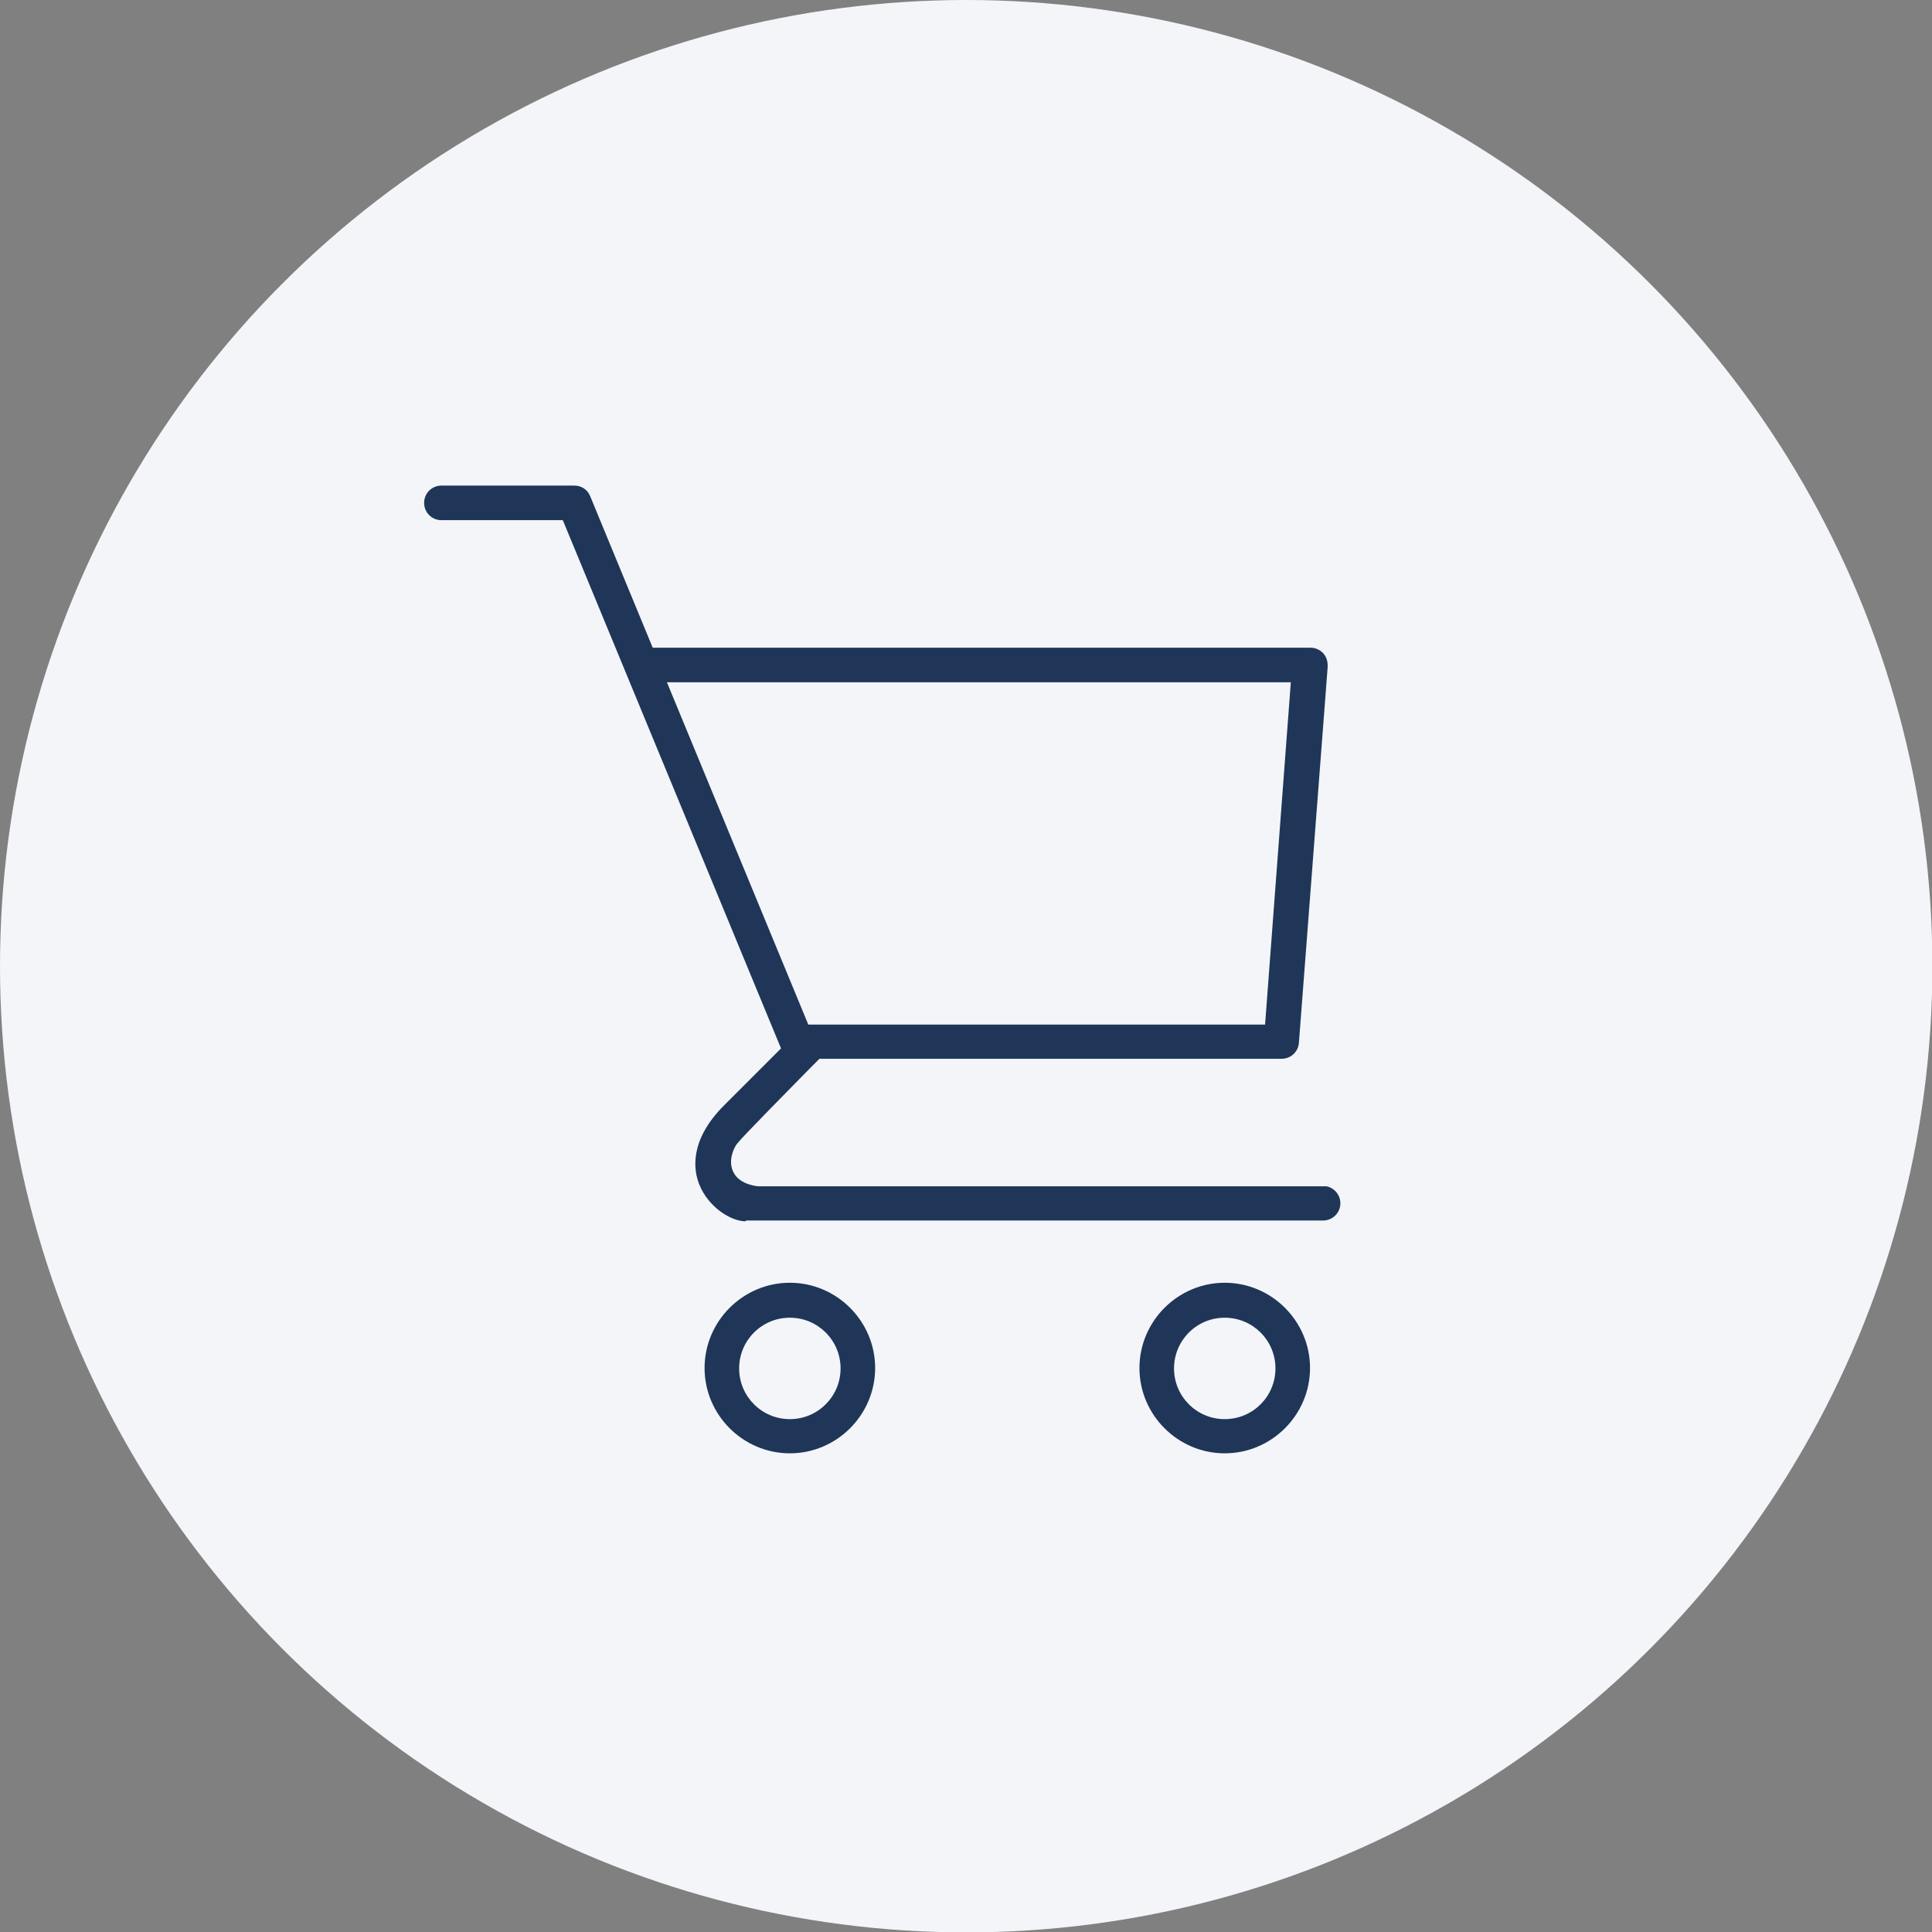 <?xml version="1.0" encoding="UTF-8"?>
<svg id="Vrstva_1" data-name="Vrstva 1" xmlns="http://www.w3.org/2000/svg" viewBox="0 0 50.29 50.29">
  <rect x="0" y="0" width="50.29" height="50.29" fill="#808080" stroke="none"/>
  <defs>
    <style>
      .cls-1 {
        fill: #f3f5f9;
      }

      .cls-1, .cls-2 {
        stroke-width: 0px;
      }

      .cls-2 {
        fill: #1f3658;
      }
    </style>
  </defs>
  <circle class="cls-1" cx="25.15" cy="25.15" r="25.15"/>
  <g>
    <path class="cls-2" d="M19.41,31.79c-.4,0-.97-.38-1.2-.94-.16-.38-.28-1.16.64-2.08l1.48-1.48-5.68-13.75h-3.16c-.25,0-.45-.2-.45-.45s.2-.45.45-.45h3.46c.18,0,.34.1.41.27l1.63,3.95h17.12c.13,0,.24.05.33.14.11.12.12.26.12.35l-.75,9.8c-.02.23-.21.41-.45.41h-12.03l-.21.21c-1.89,1.92-1.93,1.98-1.98,2.07,0,0-.22.36-.04.69.17.32.64.35.64.35h14.79c.2.04.36.22.36.44,0,.25-.2.45-.45.45h-15.02s0,0,0,0ZM21.04,26.67h11.89l.67-8.91h-16.24s3.68,8.91,3.68,8.91Z"/>
    <path class="cls-2" d="M20.56,37.83c-1.22,0-2.22-1-2.22-2.22s1-2.22,2.22-2.22,2.22,1,2.22,2.22-1,2.22-2.22,2.22ZM20.56,34.3c-.73,0-1.32.59-1.32,1.32s.59,1.32,1.32,1.32,1.32-.59,1.32-1.32-.59-1.32-1.32-1.32Z"/>
    <path class="cls-2" d="M31.88,37.83c-1.22,0-2.22-1-2.22-2.22s1-2.22,2.22-2.22,2.22,1,2.22,2.22-1,2.22-2.22,2.22ZM31.88,34.3c-.73,0-1.32.59-1.32,1.32s.59,1.32,1.32,1.32,1.32-.59,1.32-1.32-.59-1.32-1.32-1.32Z"/>
  </g>
</svg>